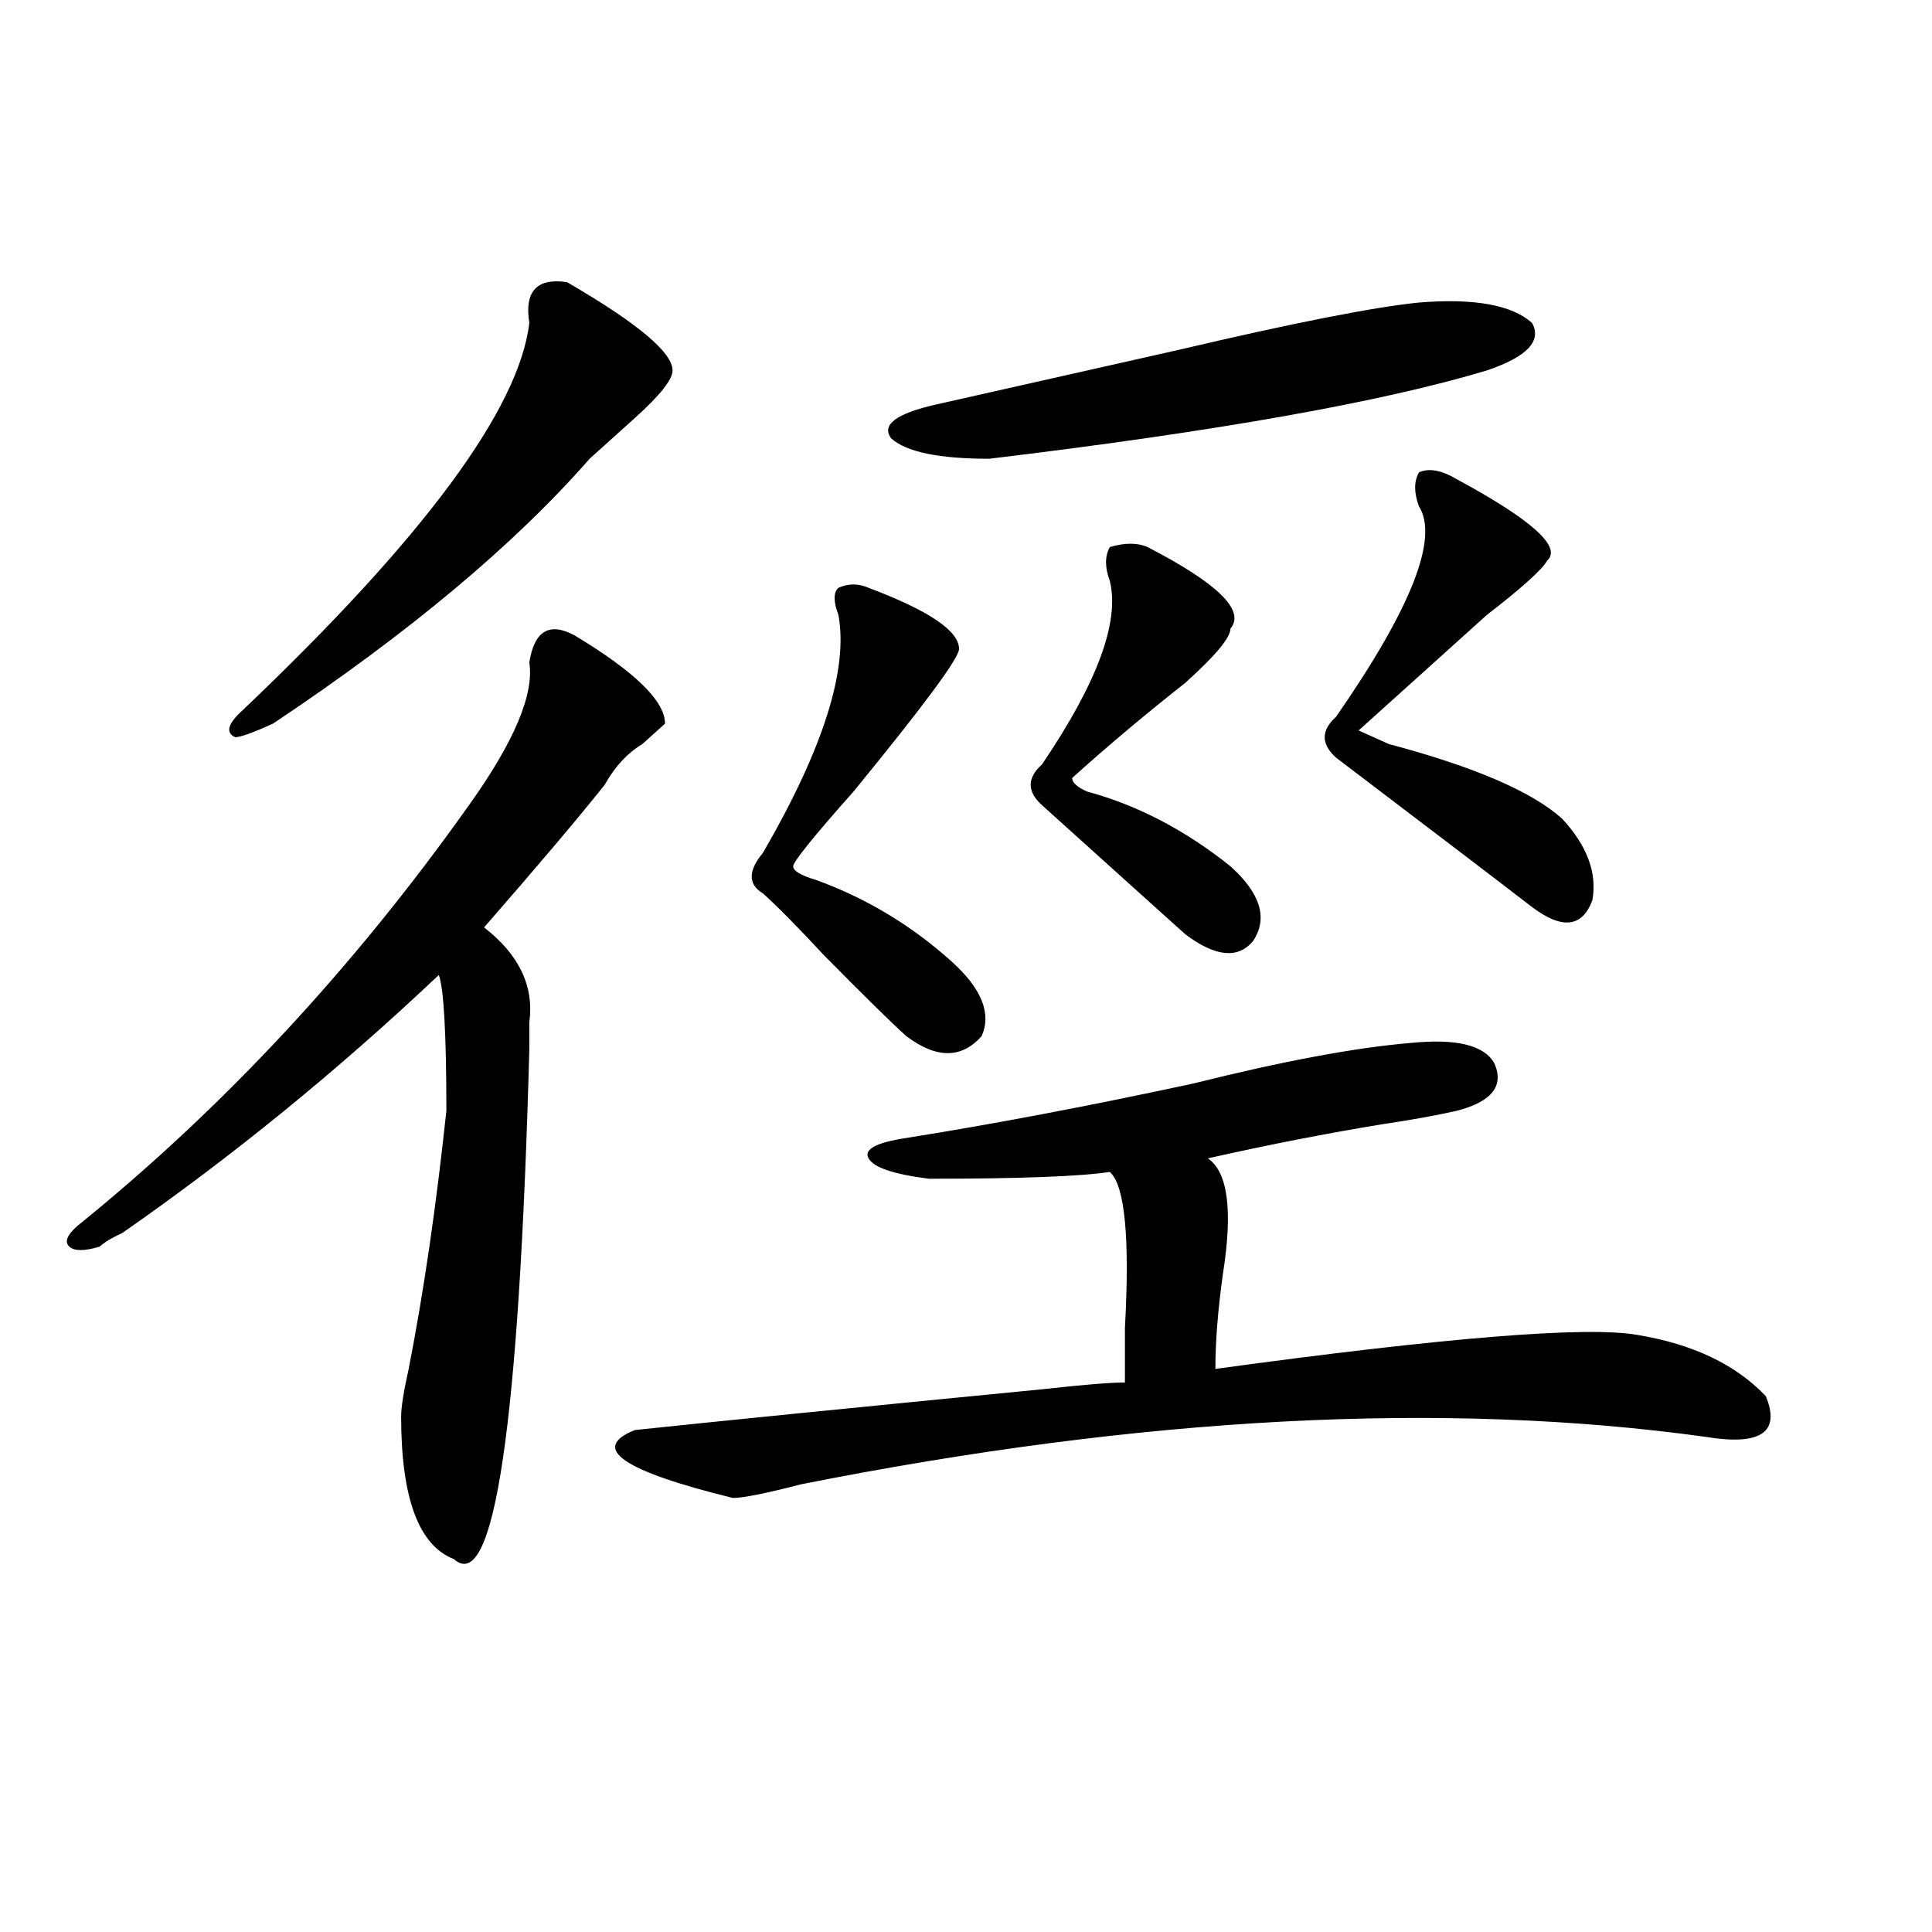<?xml version="1.0" encoding="utf-8"?>
<!-- Generator: Adobe Illustrator 16.0.0, SVG Export Plug-In . SVG Version: 6.00 Build 0)  -->
<!DOCTYPE svg PUBLIC "-//W3C//DTD SVG 1.1//EN" "http://www.w3.org/Graphics/SVG/1.1/DTD/svg11.dtd">
<svg version="1.1" id="图层_1" xmlns="http://www.w3.org/2000/svg" xmlns:xlink="http://www.w3.org/1999/xlink" x="0px" y="0px"
	 width="1000px" height="1000px" viewBox="0 0 1000 1000" enable-background="new 0 0 1000 1000" xml:space="preserve">
<path d="M297.383,328.859c31.219,18.787,46.828,34.003,46.828,45.703c-2.622,2.362-6.524,5.878-11.707,10.547
	c-7.805,4.725-14.329,11.756-19.512,21.094c-13.049,16.425-33.841,41.034-62.438,73.828c18.17,14.063,25.975,30.487,23.414,49.219
	c0,4.725,0,9.394,0,14.063c-5.244,194.568-18.231,282.403-39.023,263.672c-18.231-7.031-27.316-31.641-27.316-73.828
	c0-4.669,1.28-12.854,3.902-24.609c7.805-39.825,14.268-84.375,19.512-133.594c0-39.825-1.342-63.281-3.902-70.313
	c-52.072,49.219-106.705,93.769-163.898,133.594c-5.244,2.362-9.146,4.725-11.707,7.031c-7.805,2.362-13.049,2.362-15.609,0
	c-2.622-2.307-1.342-5.822,3.902-10.547C115.253,573.8,182.873,501.125,242.75,416.75c23.414-32.794,33.779-57.403,31.219-73.828
	C276.529,326.553,284.334,321.828,297.383,328.859z M293.48,146.047c36.401,21.094,54.633,36.365,54.633,45.703
	c0,4.725-6.524,12.909-19.512,24.609c-10.427,9.394-18.231,16.425-23.414,21.094c-39.023,44.55-93.656,90.253-163.898,137.109
	c-10.427,4.725-16.951,7.031-19.512,7.031c-5.244-2.307-3.902-7.031,3.902-14.063c93.656-89.044,143.045-155.841,148.289-200.391
	C271.347,150.771,277.871,143.74,293.48,146.047z M730.543,539.797c23.414-2.307,37.682,1.209,42.926,10.547
	c5.183,11.756-1.342,19.94-19.512,24.609c-10.427,2.362-23.414,4.725-39.023,7.031c-28.658,4.725-58.535,10.547-89.754,17.578
	c10.365,7.031,12.987,26.972,7.805,59.766c-2.622,18.787-3.902,35.156-3.902,49.219c119.631-16.369,192.495-22.247,218.531-17.578
	c28.597,4.725,50.73,15.271,66.34,31.641c7.805,18.787-2.622,25.818-31.219,21.094c-135.302-18.731-291.396-10.547-468.281,24.609
	c-18.231,4.725-29.938,7.031-35.121,7.031c-57.255-14.063-74.145-25.763-50.73-35.156c44.206-4.669,114.448-11.7,210.727-21.094
	c20.792-2.307,35.121-3.516,42.926-3.516c0-7.031,0-16.369,0-28.125c2.561-46.856,0-73.828-7.805-80.859
	c-15.609,2.362-46.828,3.516-93.656,3.516c-18.231-2.307-28.658-5.822-31.219-10.547c-2.622-4.669,3.902-8.185,19.512-10.547
	c44.206-7.031,93.656-16.369,148.289-28.125C664.203,549.19,701.885,542.159,730.543,539.797z M449.574,304.25
	c31.219,11.756,46.828,22.303,46.828,31.641c0,4.725-18.231,29.334-54.633,73.828c-20.854,23.456-31.219,36.365-31.219,38.672
	c0,2.362,3.902,4.725,11.707,7.031c25.975,9.394,49.389,23.456,70.242,42.188c15.609,14.063,20.792,26.972,15.609,38.672
	c-10.427,11.756-23.414,11.756-39.023,0c-7.805-7.031-22.134-21.094-42.926-42.188c-13.049-14.063-23.414-24.609-31.219-31.641
	c-7.805-4.669-7.805-11.7,0-21.094c31.219-53.888,44.206-94.922,39.023-123.047c-2.622-7.031-2.622-11.7,0-14.063
	C439.147,301.943,444.33,301.943,449.574,304.25z M734.445,156.594c28.597-2.307,48.108,1.209,58.535,10.547
	c5.183,9.394-2.622,17.578-23.414,24.609c-54.633,16.425-140.484,31.641-257.555,45.703c-26.036,0-42.926-3.516-50.73-10.547
	c-5.244-7.031,2.561-12.854,23.414-17.578c31.219-7.031,72.803-16.369,124.875-28.125
	C669.386,167.141,711.031,158.956,734.445,156.594z M593.961,283.156c36.401,18.787,50.73,32.85,42.926,42.188
	c0,4.725-7.805,14.063-23.414,28.125c-20.854,16.425-40.365,32.85-58.535,49.219c0,2.362,2.561,4.725,7.805,7.031
	c25.975,7.031,50.73,19.94,74.145,38.672c15.609,14.063,19.512,26.972,11.707,38.672c-7.805,9.394-19.512,8.24-35.121-3.516
	c-15.609-14.063-40.365-36.31-74.145-66.797c-7.805-7.031-7.805-14.063,0-21.094c28.597-42.188,40.304-73.828,35.121-94.922
	c-2.622-7.031-2.622-12.854,0-17.578C582.254,280.85,588.717,280.85,593.961,283.156z M753.957,248
	c39.023,21.094,54.633,35.156,46.828,42.188c-2.622,4.725-13.049,14.063-31.219,28.125c-23.414,21.094-45.548,41.034-66.34,59.766
	l15.609,7.031c44.206,11.756,74.145,24.609,89.754,38.672c12.987,14.063,18.17,28.125,15.609,42.188
	c-5.244,14.063-15.609,15.271-31.219,3.516c-18.231-14.063-52.072-39.825-101.461-77.344c-7.805-7.031-7.805-14.063,0-21.094
	c39.023-56.25,53.291-92.56,42.926-108.984c-2.622-7.031-2.622-12.854,0-17.578C739.628,242.178,746.152,243.331,753.957,248z"/>
</svg>
